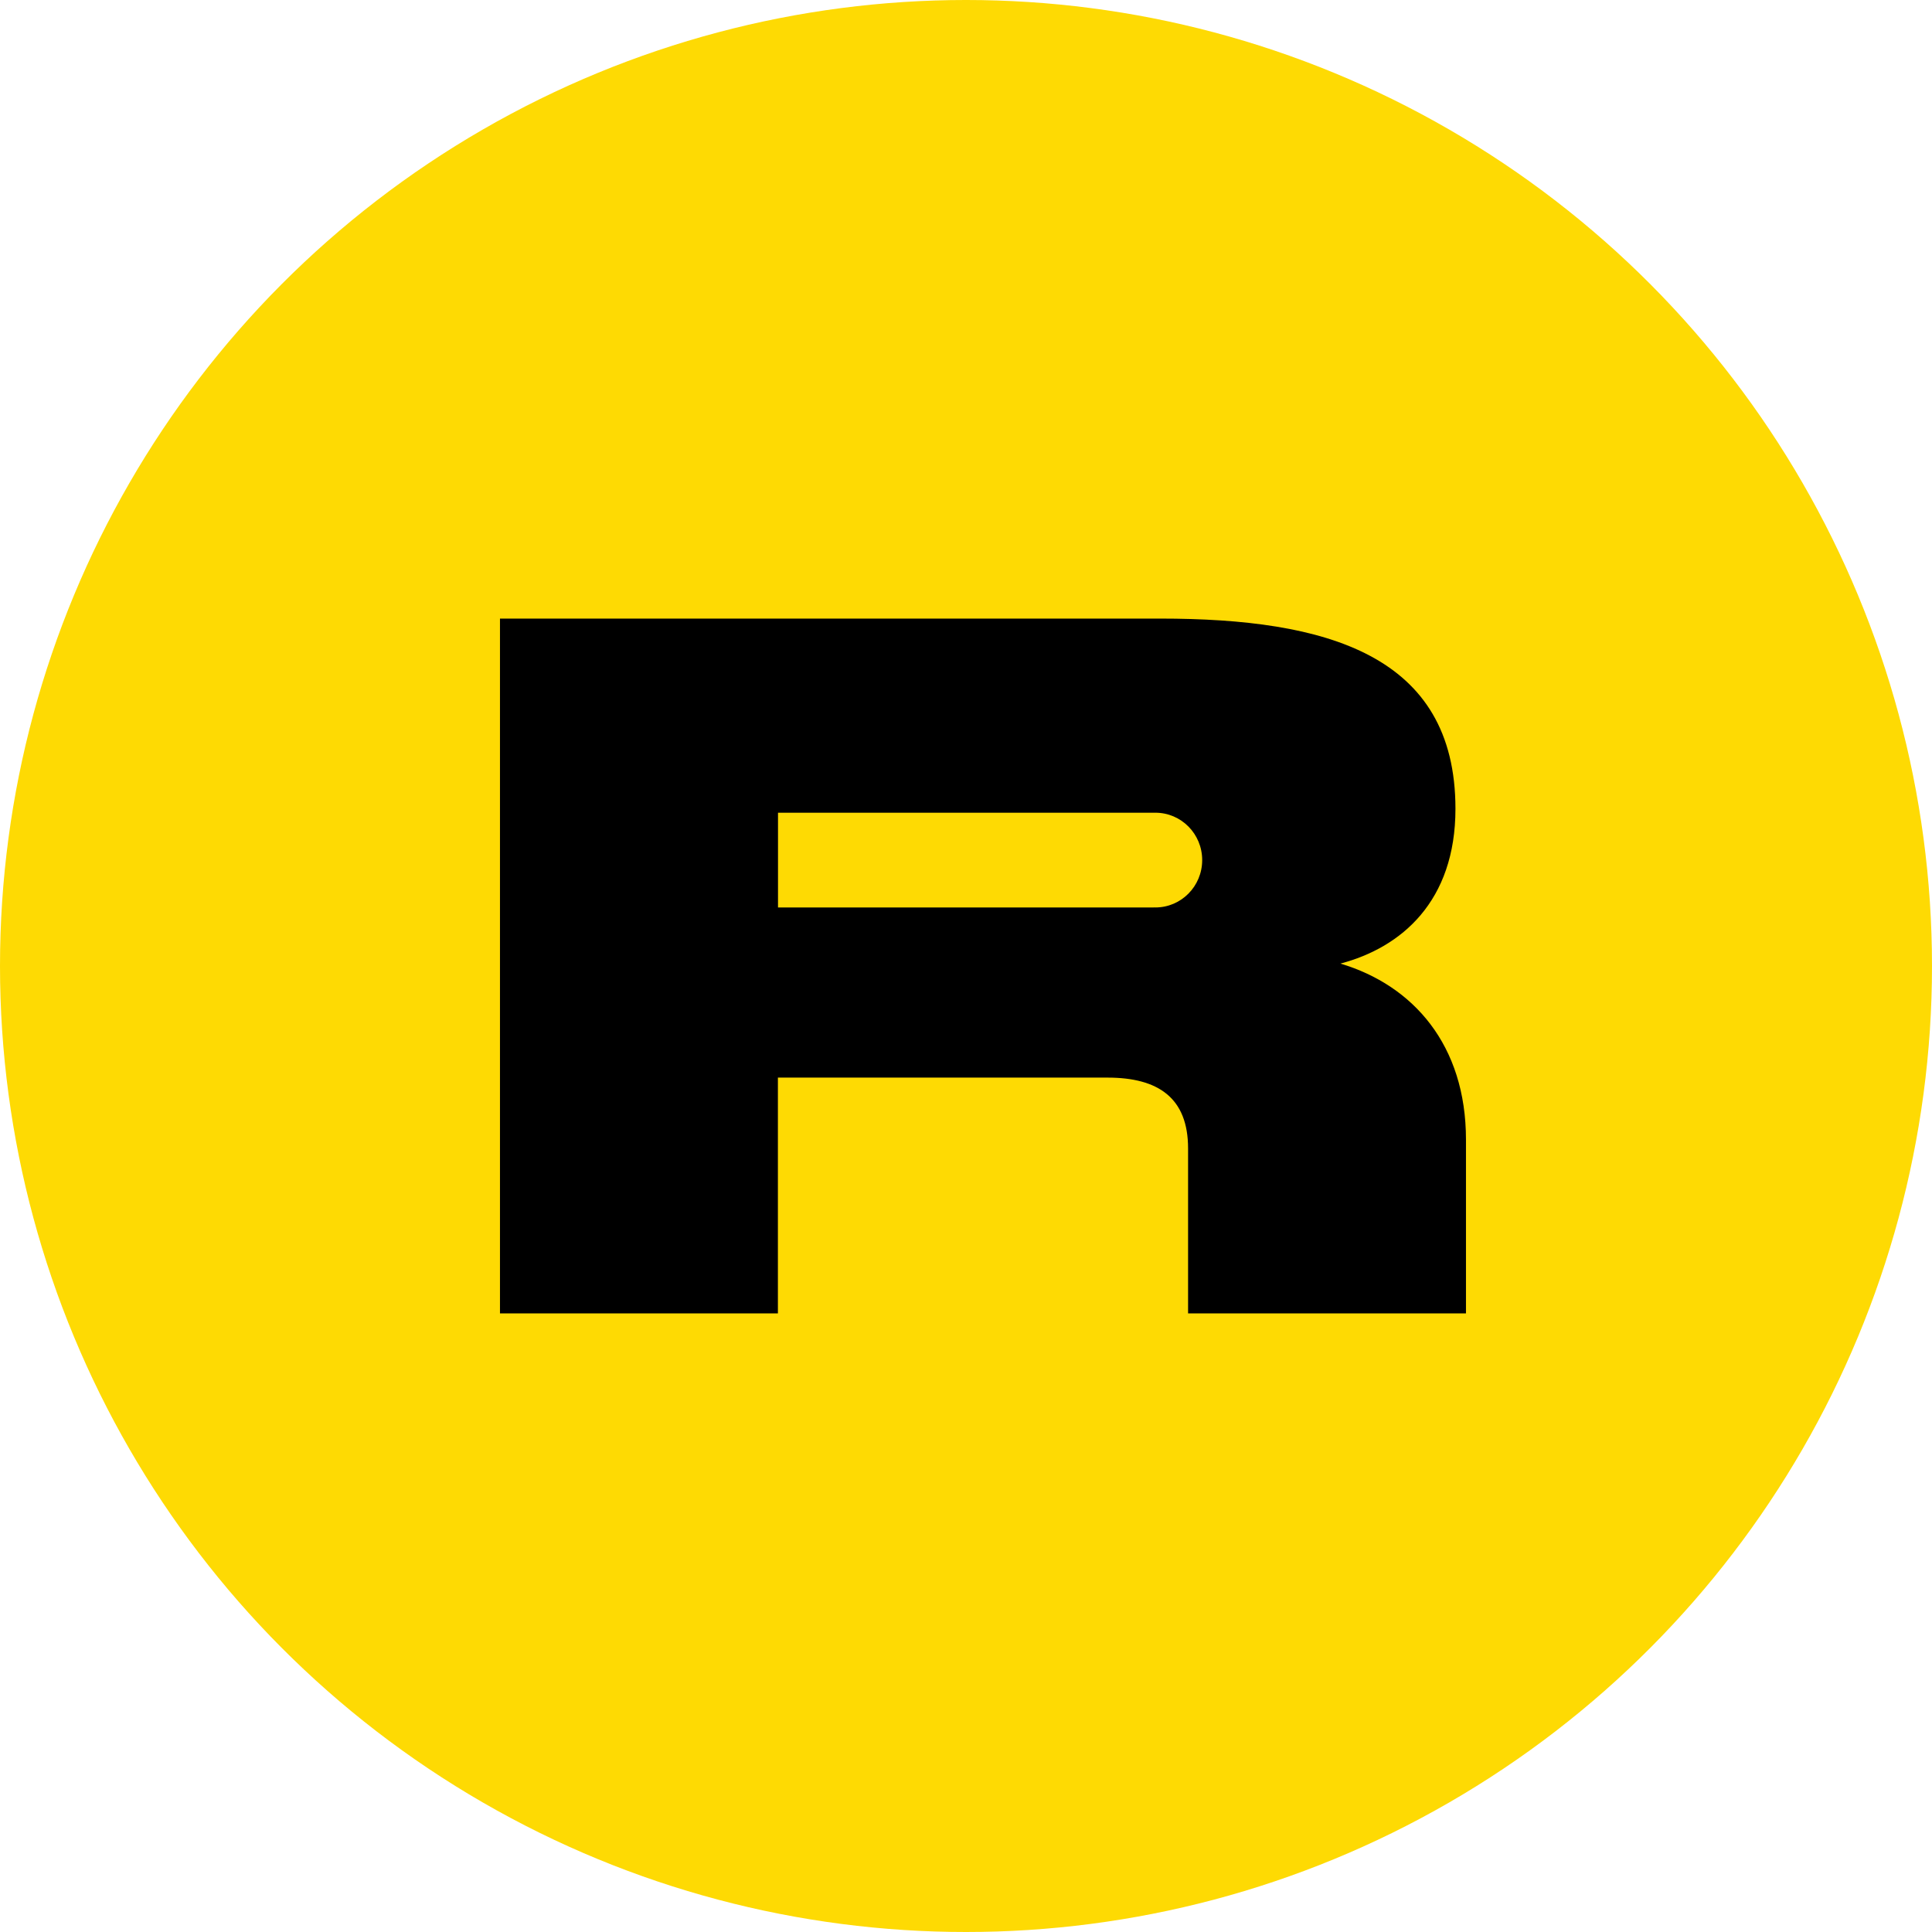 <svg width="56" height="56" viewBox="0 0 56 56" fill="none" xmlns="http://www.w3.org/2000/svg">
<circle cx="28" cy="28" r="28" fill="#FEDA03"/>
<path fill-rule="evenodd" clip-rule="evenodd" d="M42.187 23.443C42.187 26.129 40.617 27.465 38.853 27.93C40.965 28.562 42.492 30.292 42.492 33.035V38.07H34.437V33.288C34.437 31.825 33.575 31.235 32.103 31.235H22.548V38.07H14.492V17.93H33.631C38.437 17.93 42.187 18.971 42.187 23.443ZM22.551 23.557H33.442V23.558C33.458 23.557 33.474 23.557 33.49 23.557C34.239 23.557 34.846 24.171 34.846 24.93C34.846 25.688 34.239 26.303 33.49 26.303C33.474 26.303 33.458 26.302 33.442 26.302V26.303H22.551V23.557Z" fill="black"/>
</svg>
